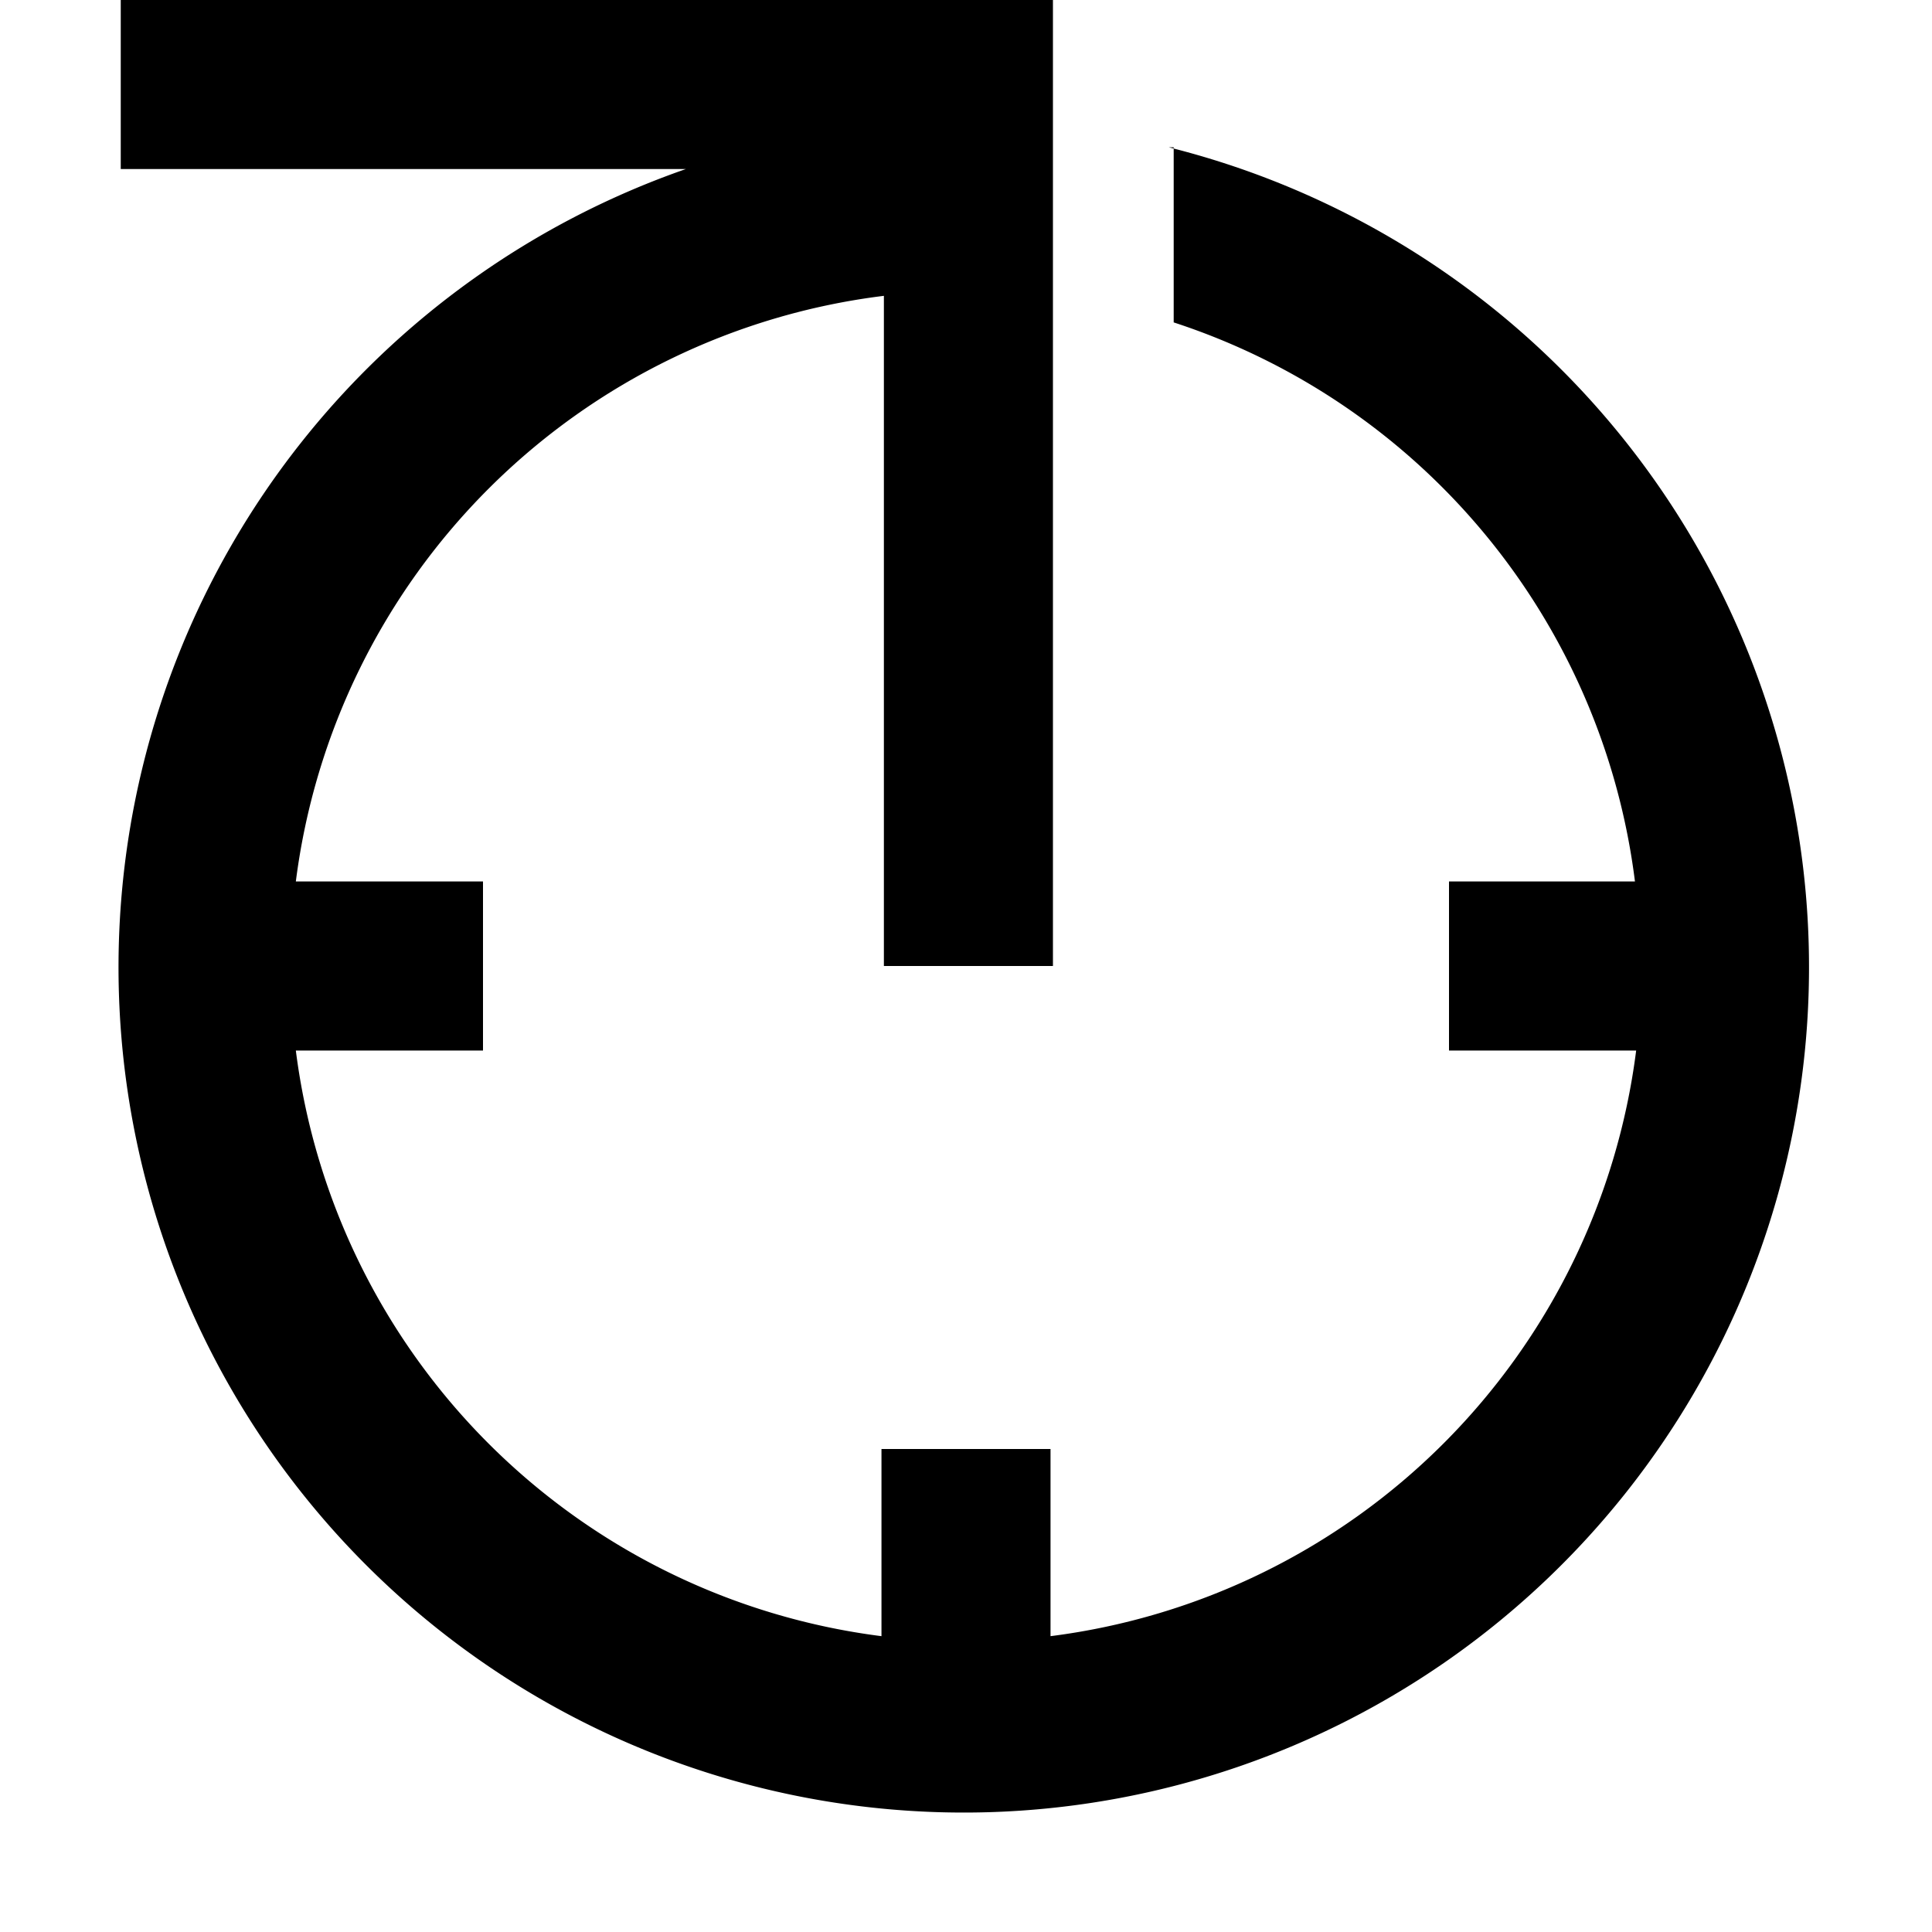 <?xml version="1.0" encoding="utf-8"?>
<svg fill="#000000" width="800px" height="800px" viewBox="0 0 16 16" xmlns="http://www.w3.org/2000/svg">
<g>
<path d="M9.72,1.22V2.67A5.6,5.6,0,0,1,13.54,7.3H12V8.7h1.55A5.6,5.6,0,0,1,8.7,13.55V12H7.3v1.55A5.6,5.6,0,0,1,2.45,8.7H4V7.3H2.45A5.6,5.6,0,0,1,7.32,2.45V8h1.4V0H1V1.4H5.68a7,7,0,1,0,4-.18Z"/>
</g>
</svg>